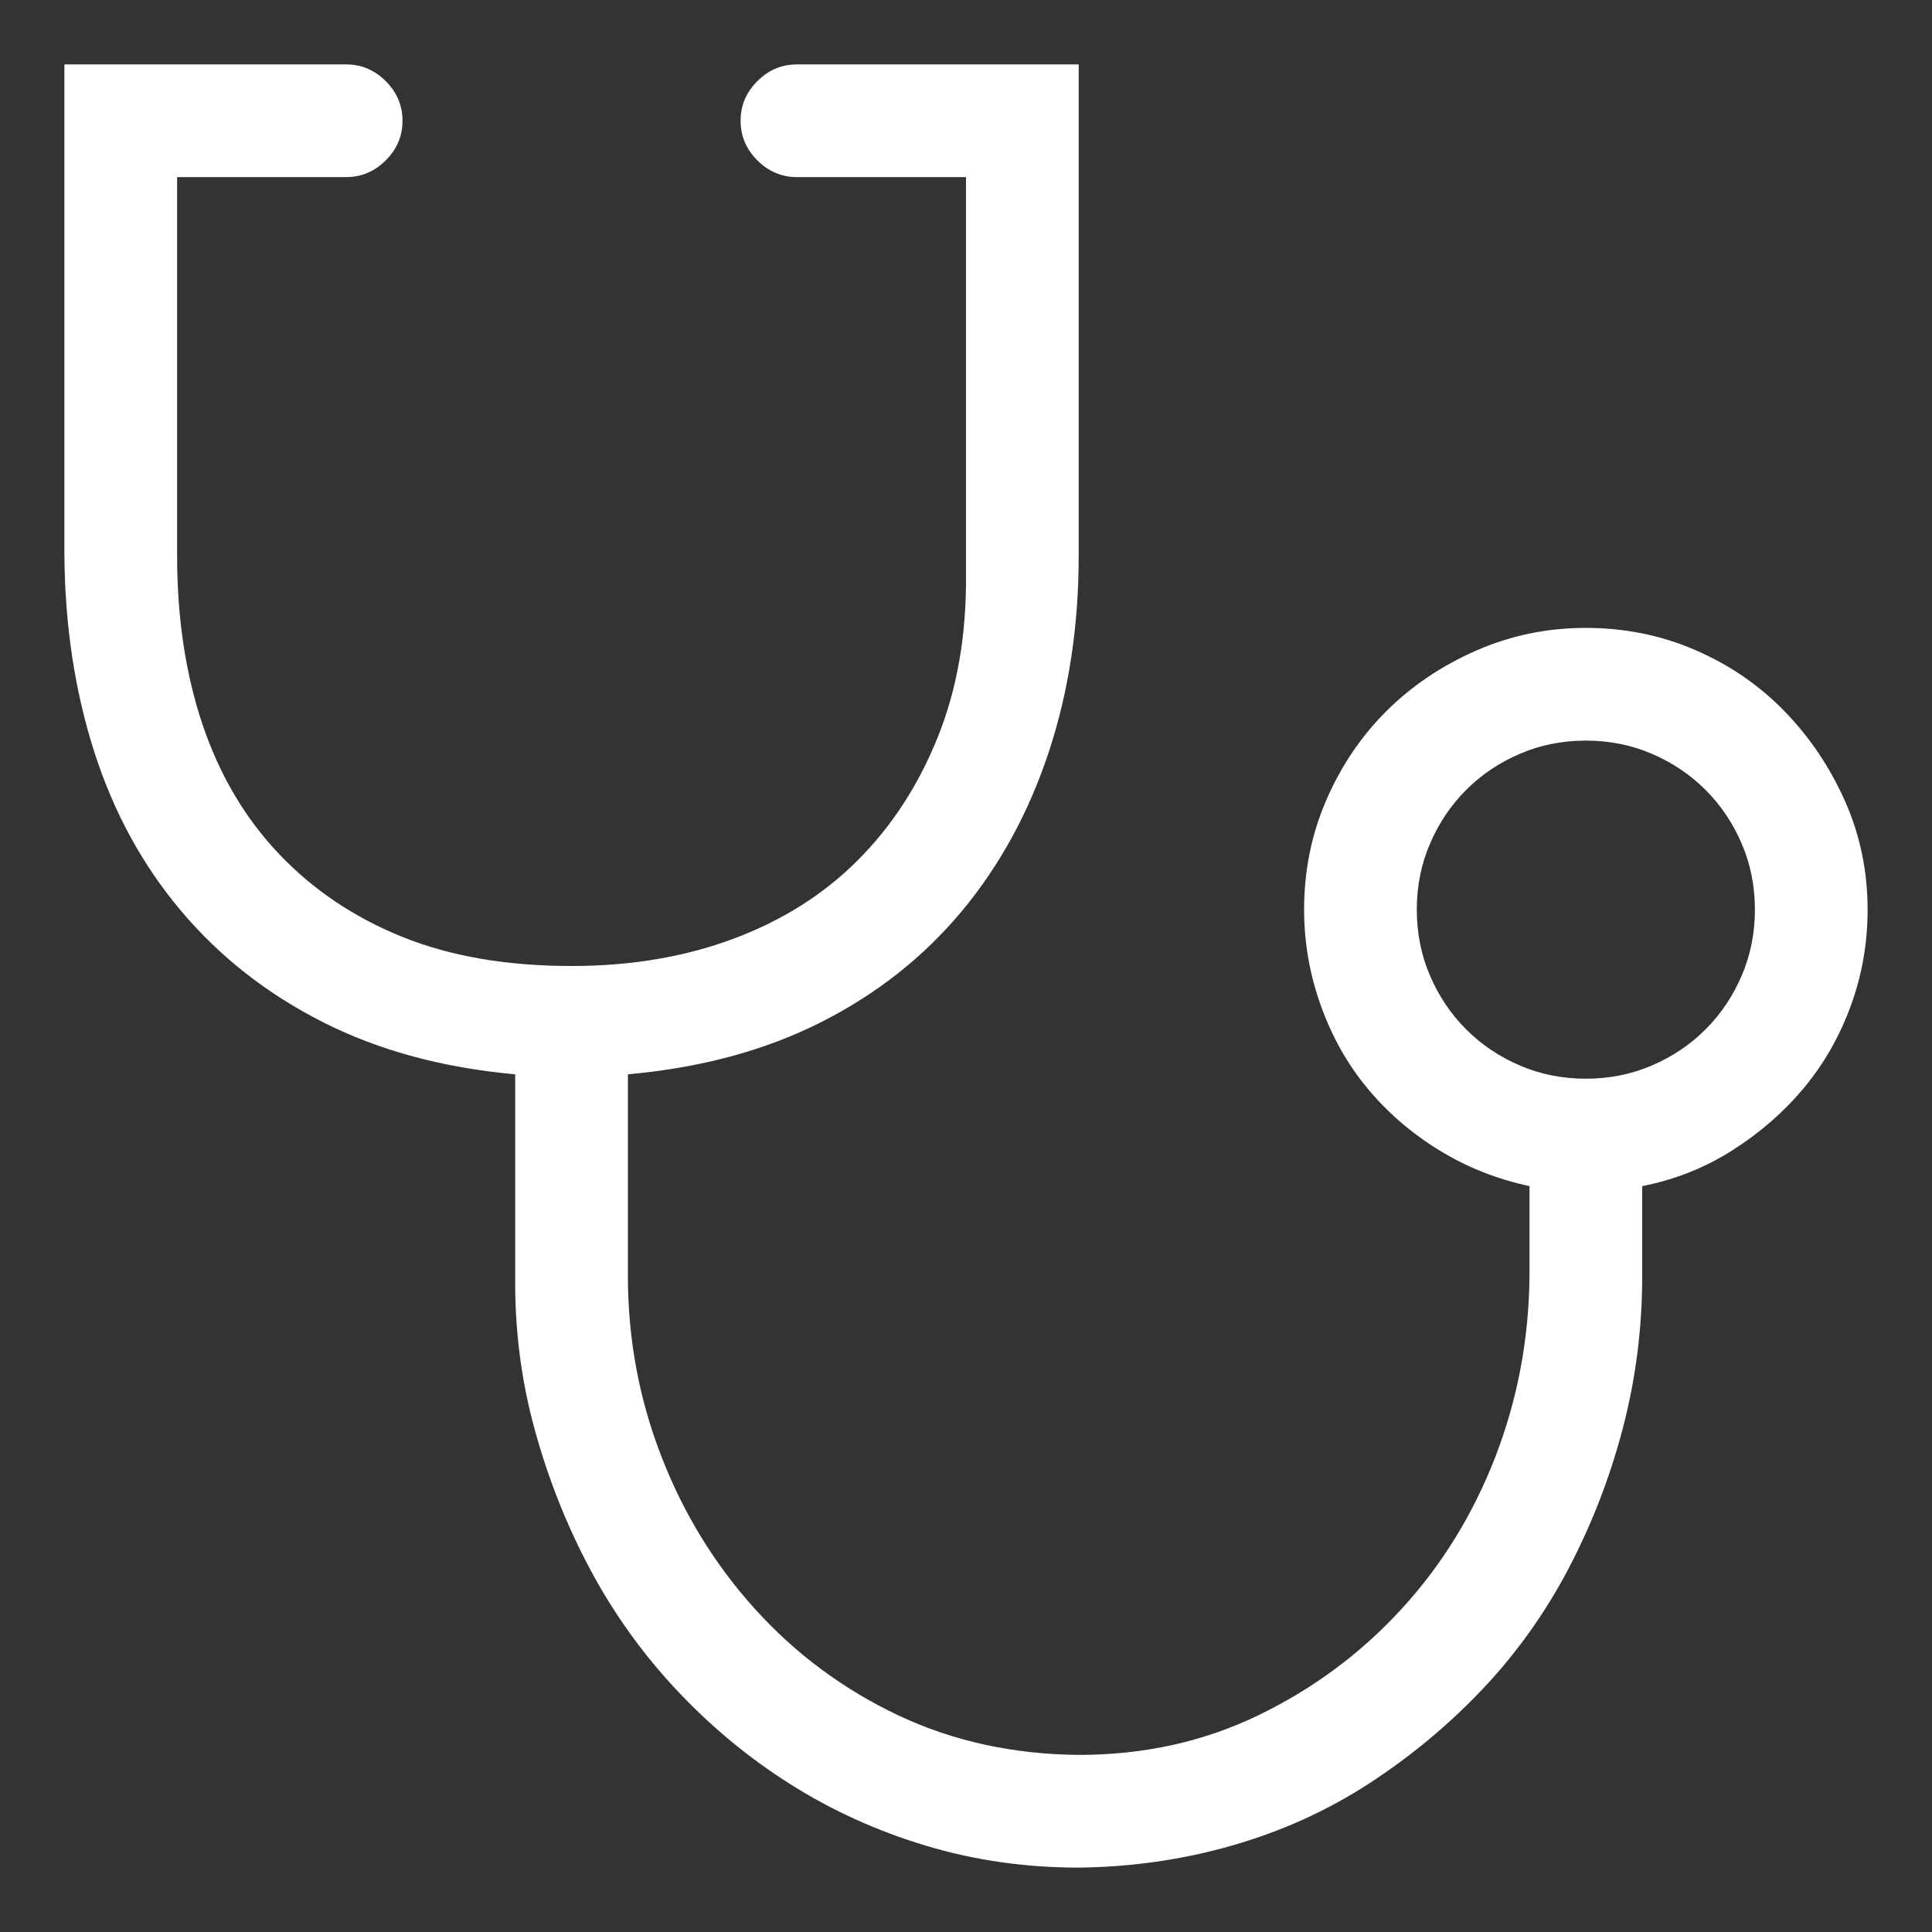 <svg width="30" height="30" viewBox="0 0 30 30" fill="none" xmlns="http://www.w3.org/2000/svg">
<rect x="0" y="0" width="30" height="30" fill="#333333" stroke="none"/>
<path d="M24.625 9.75C25.227 9.75 25.792 9.864 26.32 10.092C26.849 10.32 27.309 10.634 27.701 11.035C28.093 11.436 28.408 11.901 28.645 12.43C28.881 12.958 29 13.523 29 14.125C29 14.645 28.913 15.141 28.74 15.615C28.567 16.089 28.326 16.513 28.016 16.887C27.706 17.26 27.337 17.584 26.908 17.857C26.48 18.131 26.01 18.318 25.5 18.418V19.812C25.5 20.624 25.4 21.412 25.199 22.178C24.999 22.943 24.716 23.672 24.352 24.365C23.987 25.058 23.54 25.682 23.012 26.238C22.483 26.794 21.895 27.282 21.248 27.701C20.601 28.12 19.895 28.439 19.129 28.658C18.363 28.877 17.57 28.991 16.75 29C15.921 29 15.128 28.886 14.371 28.658C13.615 28.43 12.913 28.111 12.266 27.701C11.618 27.291 11.031 26.803 10.502 26.238C9.973 25.673 9.527 25.049 9.162 24.365C8.798 23.682 8.51 22.957 8.301 22.191C8.091 21.426 7.991 20.633 8 19.812V16.682C6.879 16.581 5.885 16.312 5.02 15.875C4.154 15.438 3.42 14.863 2.818 14.152C2.217 13.441 1.766 12.617 1.465 11.678C1.164 10.739 1.009 9.723 1 8.629V1H5.375C5.612 1 5.817 1.087 5.99 1.26C6.163 1.433 6.25 1.638 6.25 1.875C6.25 2.112 6.163 2.317 5.99 2.49C5.817 2.663 5.612 2.75 5.375 2.75H2.75V8.629C2.75 9.595 2.882 10.47 3.146 11.254C3.411 12.038 3.807 12.708 4.336 13.264C4.865 13.82 5.503 14.248 6.25 14.549C6.997 14.85 7.872 15 8.875 15C9.796 15 10.634 14.859 11.391 14.576C12.147 14.294 12.79 13.888 13.318 13.359C13.847 12.831 14.262 12.193 14.562 11.445C14.863 10.698 15.009 9.855 15 8.916V2.75H12.375C12.138 2.75 11.933 2.663 11.76 2.49C11.587 2.317 11.5 2.112 11.5 1.875C11.5 1.638 11.587 1.433 11.76 1.26C11.933 1.087 12.138 1 12.375 1H16.75V8.629C16.75 9.723 16.595 10.739 16.285 11.678C15.975 12.617 15.524 13.441 14.932 14.152C14.339 14.863 13.61 15.438 12.744 15.875C11.878 16.312 10.88 16.581 9.75 16.682V19.812C9.75 20.788 9.923 21.722 10.27 22.615C10.616 23.509 11.104 24.301 11.732 24.994C12.361 25.687 13.1 26.234 13.947 26.635C14.795 27.036 15.729 27.241 16.75 27.25C17.762 27.25 18.691 27.045 19.539 26.635C20.387 26.225 21.125 25.678 21.754 24.994C22.383 24.311 22.87 23.522 23.217 22.629C23.563 21.736 23.741 20.797 23.75 19.812V18.418C23.24 18.309 22.77 18.122 22.342 17.857C21.913 17.593 21.544 17.274 21.234 16.9C20.924 16.527 20.683 16.098 20.51 15.615C20.337 15.132 20.25 14.635 20.25 14.125C20.25 13.523 20.364 12.958 20.592 12.43C20.82 11.901 21.13 11.441 21.521 11.049C21.913 10.657 22.378 10.342 22.916 10.105C23.454 9.868 24.023 9.75 24.625 9.75ZM24.625 16.75C24.99 16.75 25.331 16.682 25.65 16.545C25.969 16.408 26.247 16.221 26.484 15.984C26.721 15.747 26.908 15.469 27.045 15.15C27.182 14.831 27.25 14.49 27.25 14.125C27.25 13.76 27.182 13.419 27.045 13.1C26.908 12.781 26.721 12.503 26.484 12.266C26.247 12.029 25.969 11.842 25.65 11.705C25.331 11.568 24.99 11.5 24.625 11.5C24.26 11.5 23.919 11.568 23.6 11.705C23.281 11.842 23.003 12.029 22.766 12.266C22.529 12.503 22.342 12.781 22.205 13.1C22.068 13.419 22 13.76 22 14.125C22 14.49 22.068 14.831 22.205 15.15C22.342 15.469 22.529 15.747 22.766 15.984C23.003 16.221 23.281 16.408 23.6 16.545C23.919 16.682 24.26 16.75 24.625 16.75Z" fill="white"/>
</svg>

